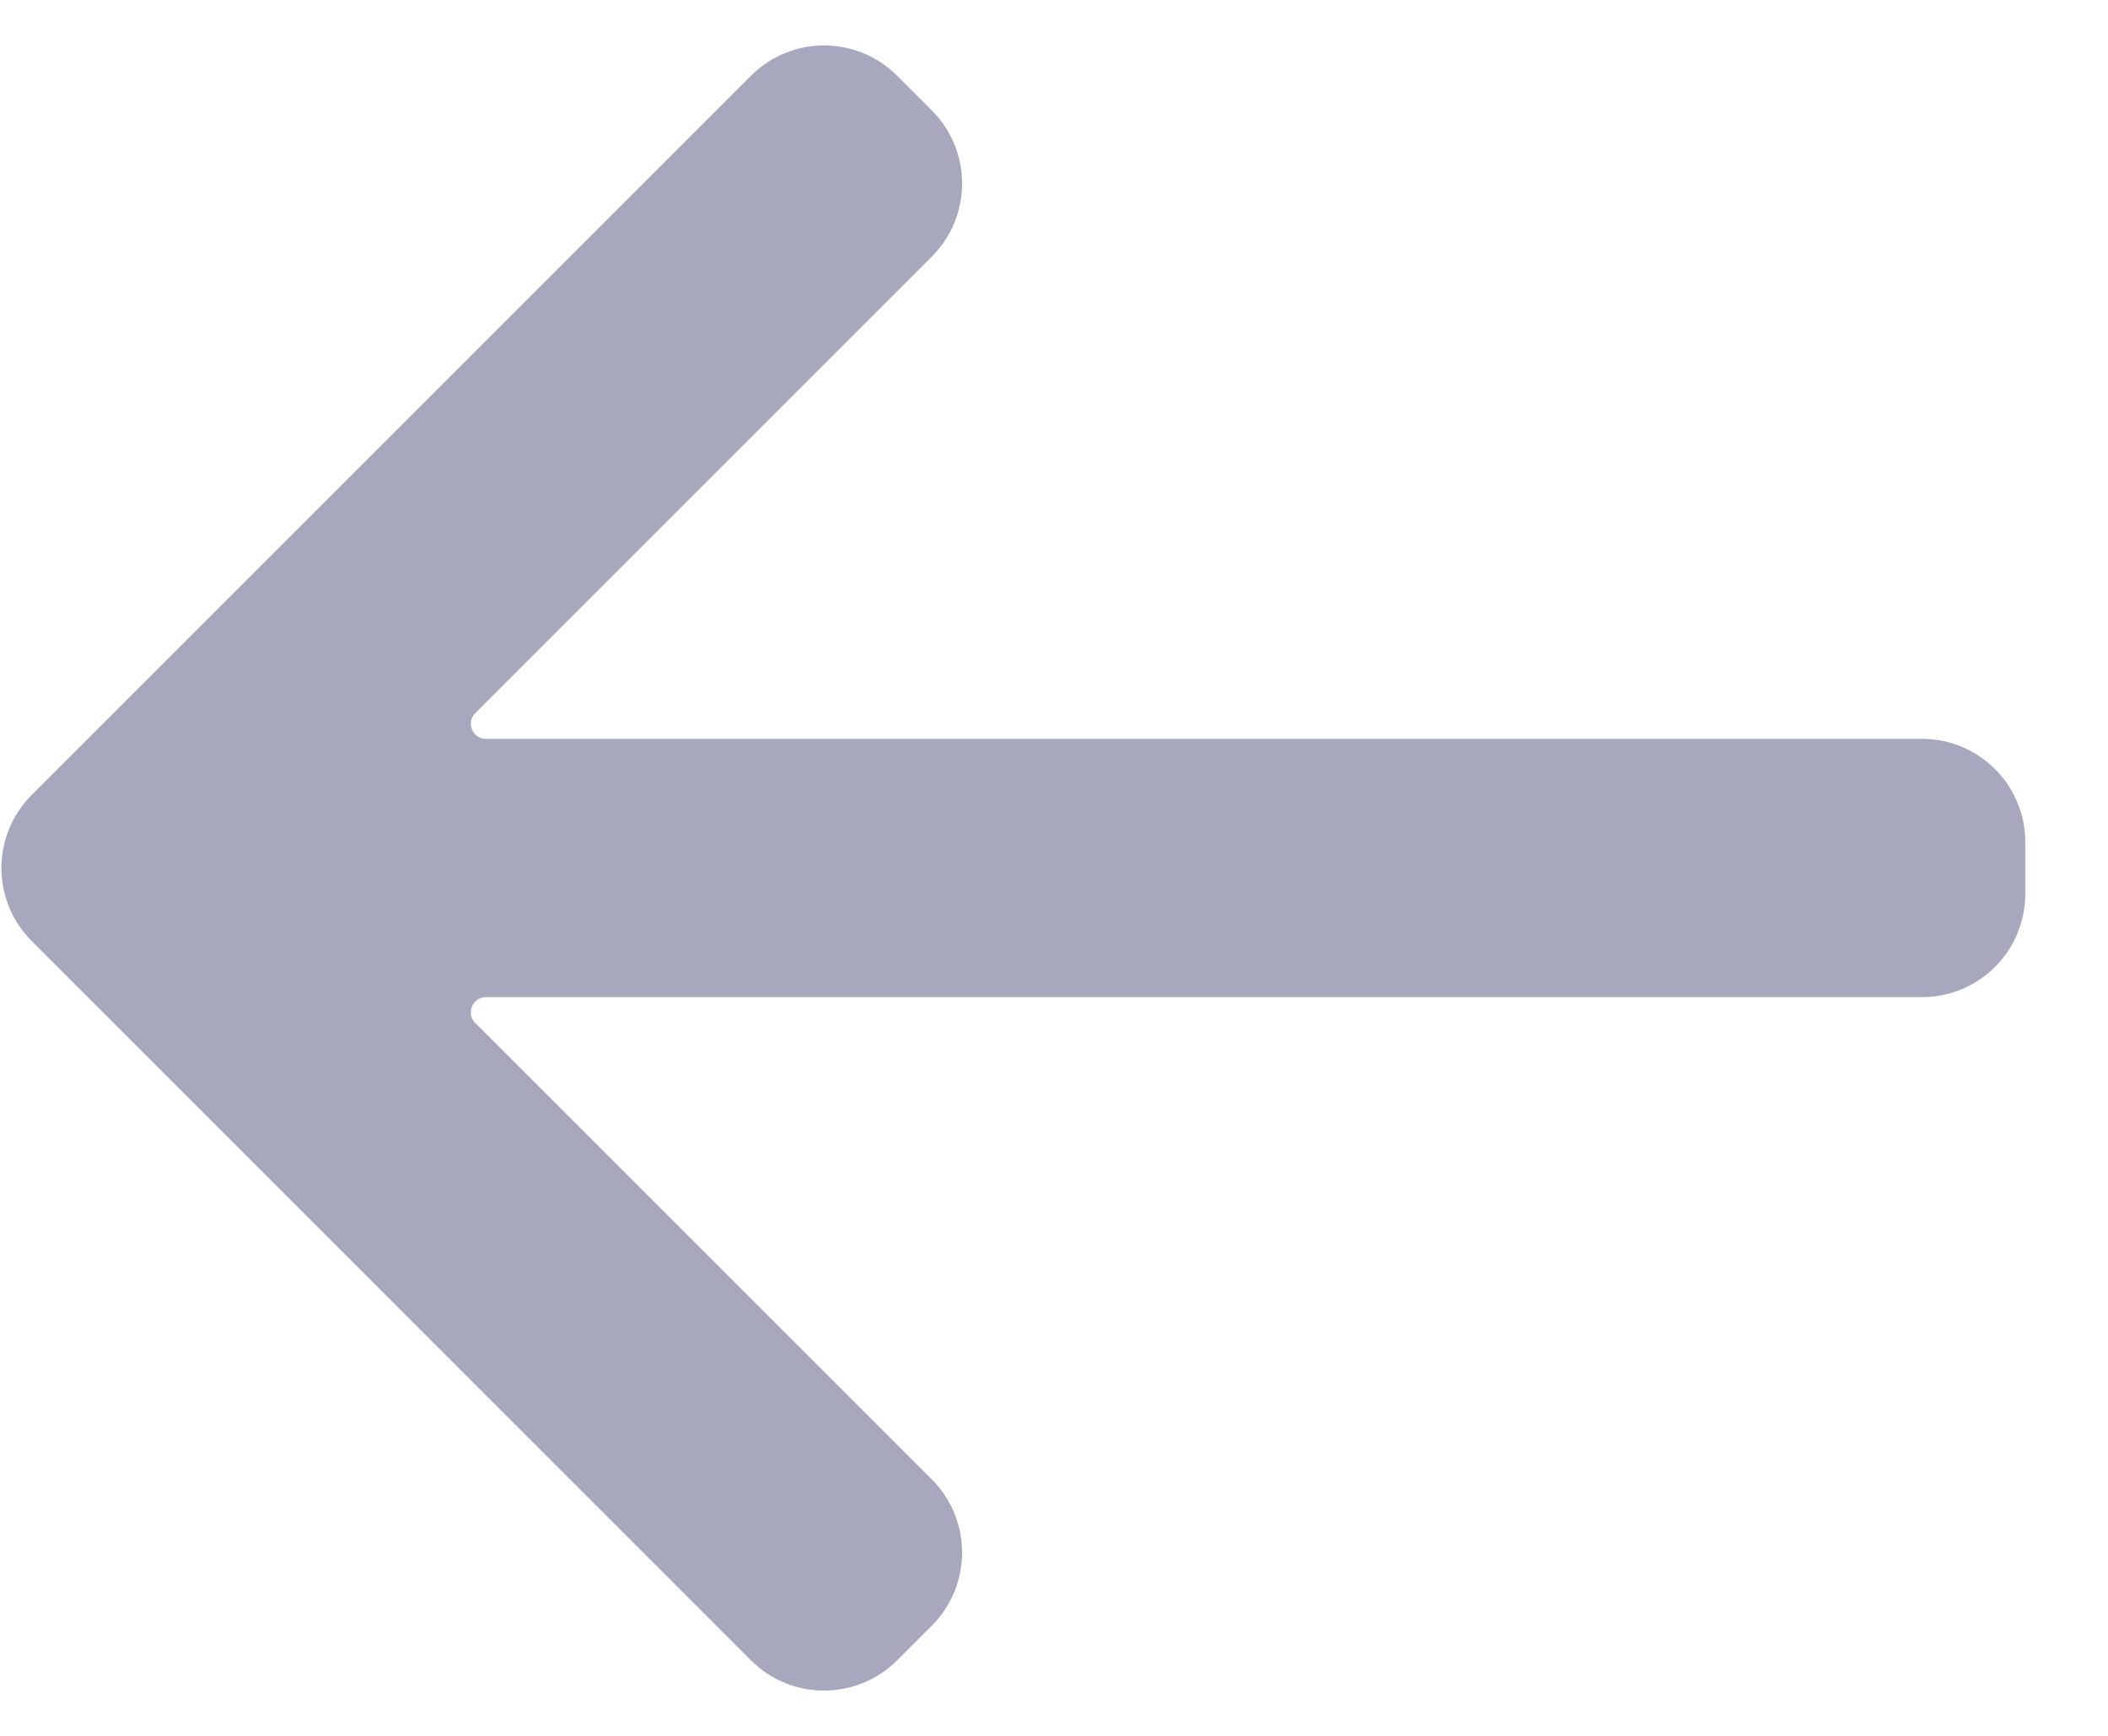 <svg width="17" height="14" viewBox="0 0 17 14" fill="none" xmlns="http://www.w3.org/2000/svg">
<path d="M6.056 13.391C6.382 13.716 6.909 13.716 7.235 13.391L7.515 13.111C7.84 12.785 7.84 12.258 7.515 11.932L3.833 8.251C3.756 8.174 3.811 8.042 3.919 8.042L15.5 8.042C15.96 8.042 16.333 7.669 16.333 7.209L16.333 6.792C16.333 6.332 15.96 5.959 15.5 5.959L3.919 5.959C3.811 5.959 3.756 5.828 3.833 5.751L7.515 2.069C7.84 1.744 7.84 1.216 7.515 0.891L7.235 0.611C6.909 0.285 6.382 0.285 6.056 0.611L0.256 6.411C-0.07 6.737 -0.07 7.264 0.256 7.59L6.056 13.391Z" fill="#25265E" fill-opacity="0.4"/>
</svg>
